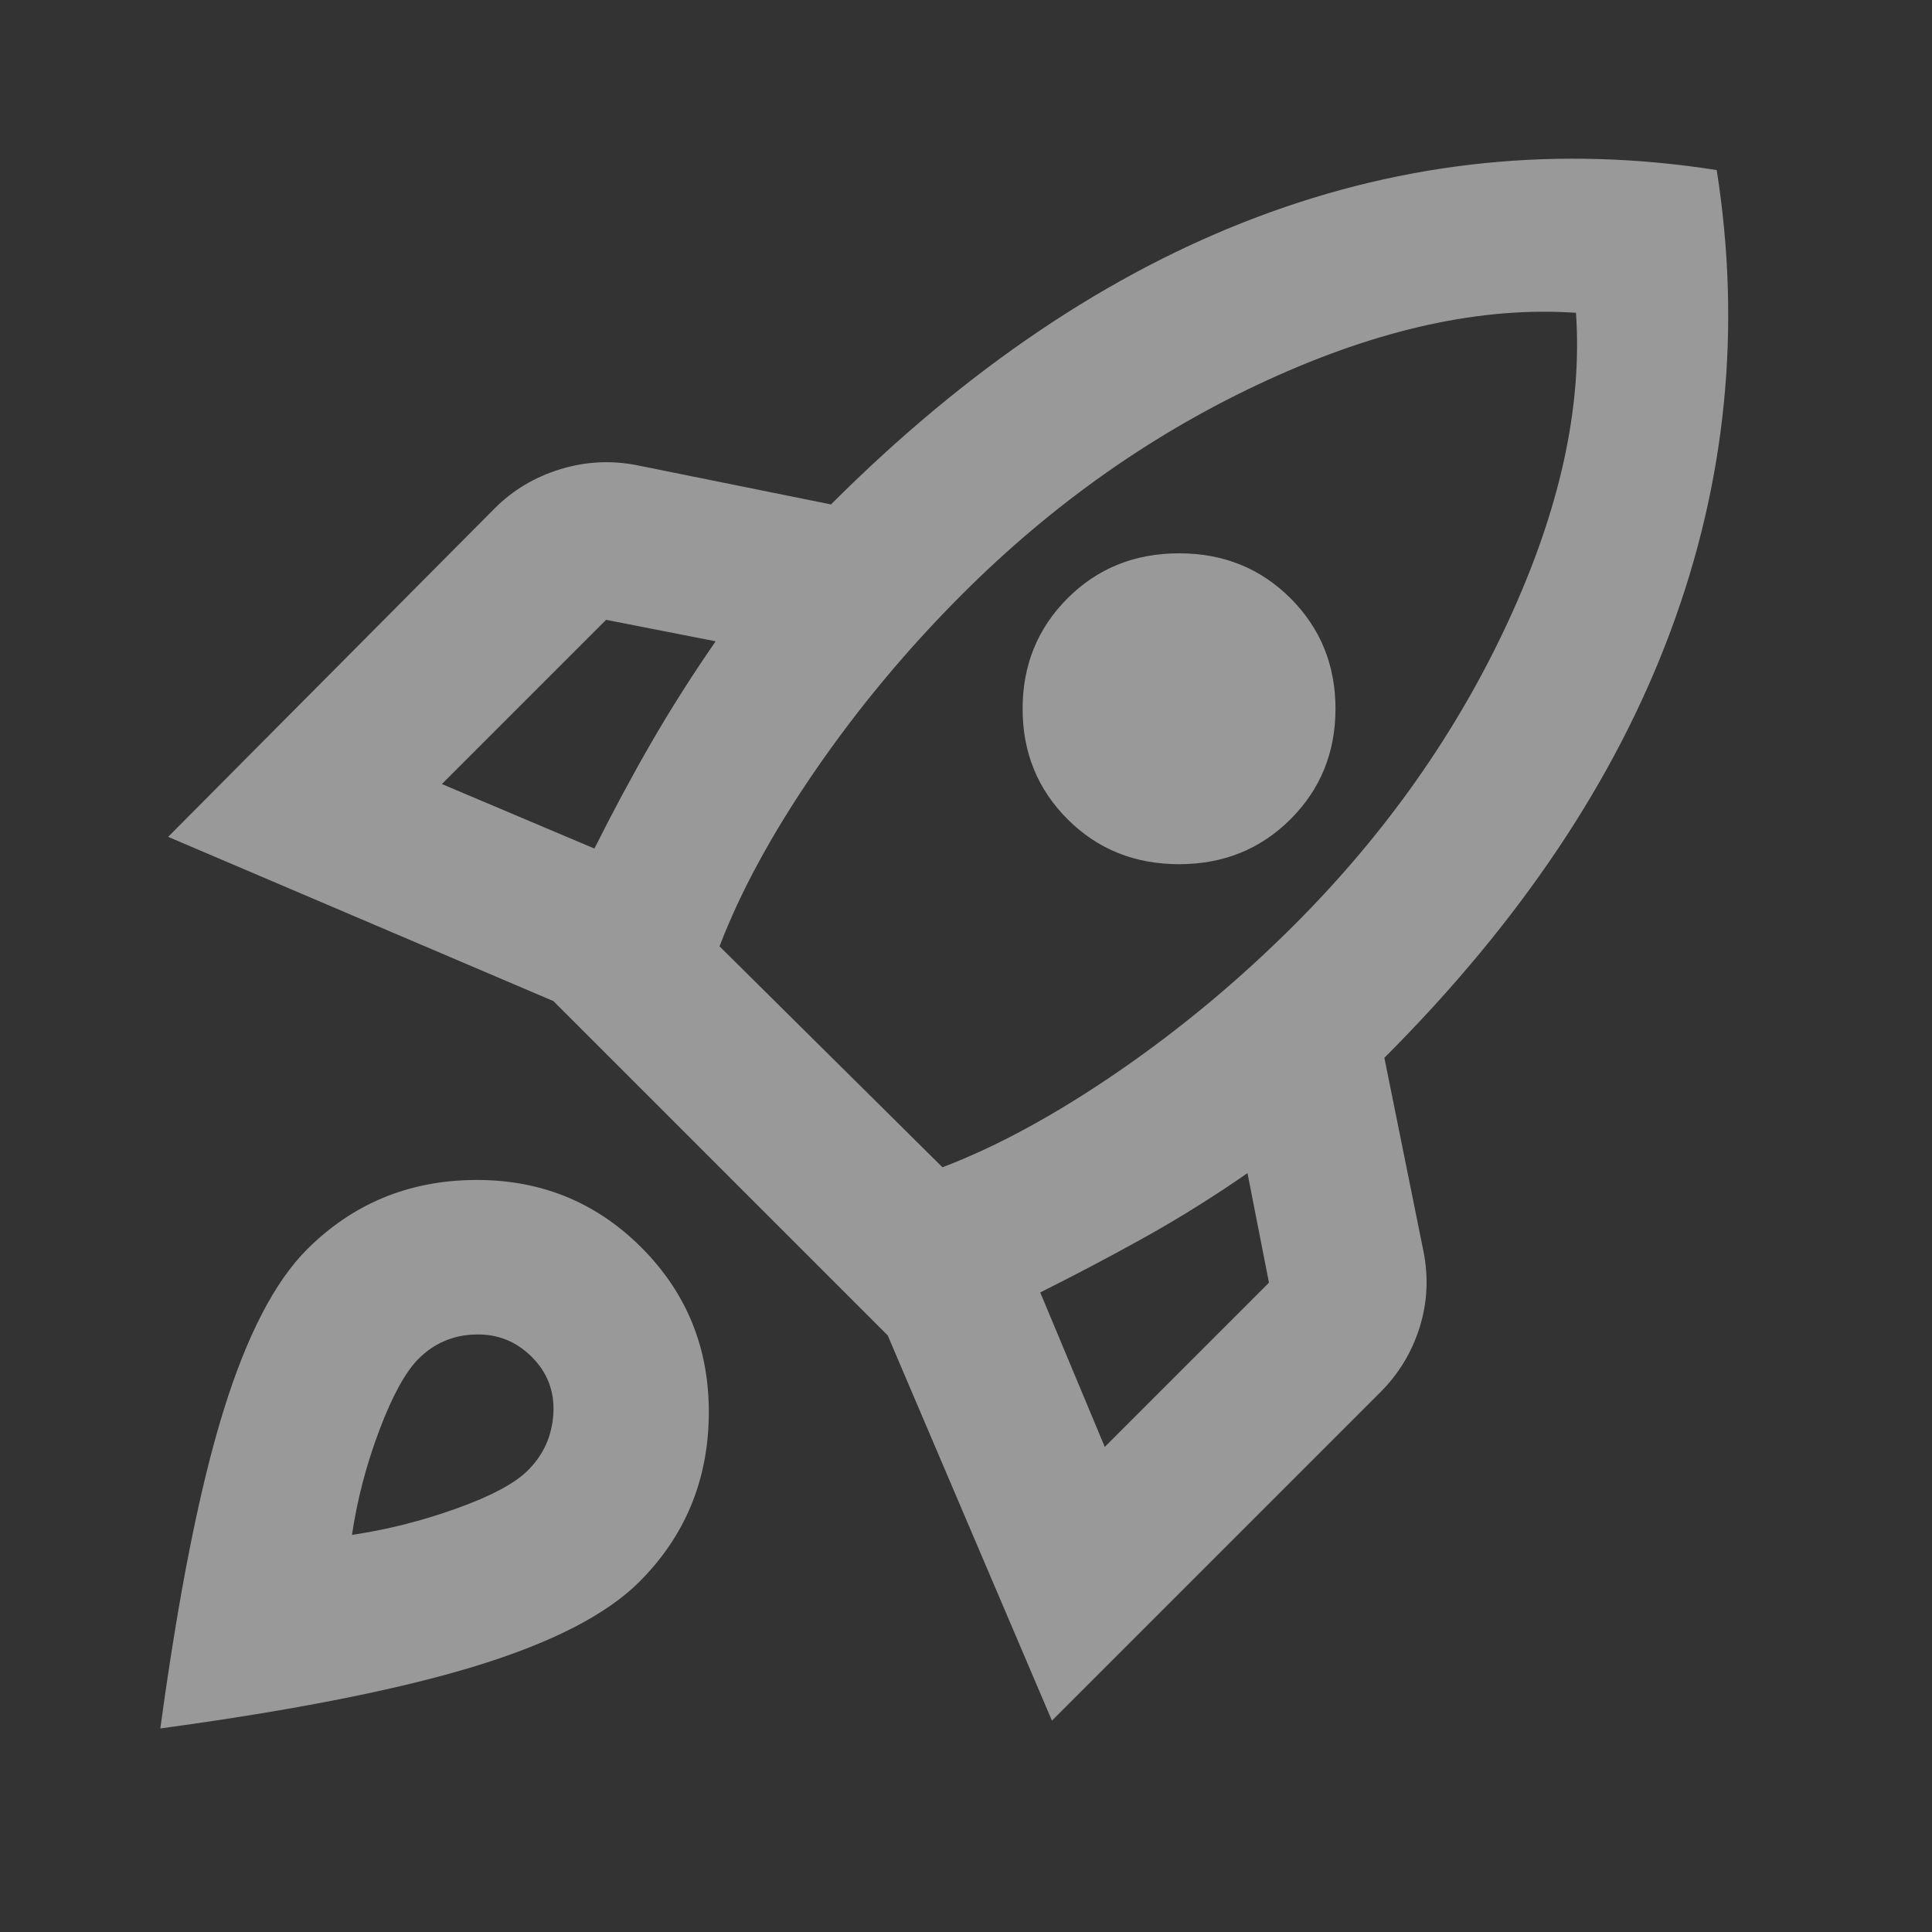 <svg preserveAspectRatio="none" width="100%" height="100%" overflow="visible" style="display: block;" viewBox="0 0 33 33" fill="none" xmlns="http://www.w3.org/2000/svg">
<rect x="0" y="0" width="33" height="33" fill="#333333" stroke="none"/>
<g id="rocket_launch" opacity="0.5">
<mask id="mask0_0_4" style="mask-type:alpha" maskUnits="userSpaceOnUse" x="0" y="0" width="33" height="33">
<rect id="Bounding box" width="32.062" height="32.062" fill="#D9D9D9"/>
</mask>
<g mask="url(#mask0_0_4)">
<path id="rocket_launch_2" d="M7.548 13.392L10.153 14.494C10.465 13.871 10.787 13.27 11.121 12.691C11.456 12.112 11.823 11.533 12.224 10.954L10.353 10.587L7.548 13.392ZM12.29 16.164L16.098 19.938C17.033 19.582 18.035 19.036 19.104 18.302C20.172 17.567 21.174 16.732 22.109 15.797C23.668 14.238 24.887 12.507 25.766 10.604C26.646 8.7 27.03 6.946 26.919 5.343C25.316 5.232 23.557 5.616 21.642 6.496C19.727 7.375 17.99 8.594 16.432 10.153C15.497 11.088 14.662 12.09 13.927 13.158C13.192 14.227 12.647 15.229 12.29 16.164ZM18.235 13.993C17.723 13.481 17.467 12.852 17.467 12.106C17.467 11.361 17.723 10.732 18.235 10.219C18.747 9.707 19.382 9.451 20.139 9.451C20.896 9.451 21.53 9.707 22.043 10.219C22.555 10.732 22.811 11.361 22.811 12.106C22.811 12.852 22.555 13.481 22.043 13.993C21.53 14.505 20.896 14.761 20.139 14.761C19.382 14.761 18.747 14.505 18.235 13.993ZM18.87 24.714L21.675 21.909L21.308 20.038C20.729 20.439 20.15 20.801 19.571 21.124C18.992 21.447 18.391 21.764 17.768 22.076L18.87 24.714ZM29.323 2.905C29.746 5.599 29.485 8.221 28.538 10.771C27.592 13.32 25.961 15.752 23.646 18.068L24.314 21.374C24.403 21.82 24.38 22.254 24.247 22.677C24.113 23.1 23.891 23.467 23.579 23.779L17.968 29.39L15.163 22.81L9.452 17.099L2.872 14.294L8.45 8.683C8.761 8.371 9.134 8.149 9.569 8.015C10.003 7.882 10.442 7.859 10.888 7.948L14.194 8.616C16.51 6.301 18.937 4.664 21.475 3.707C24.013 2.749 26.629 2.482 29.323 2.905ZM5.244 21.341C6.023 20.562 6.975 20.166 8.099 20.155C9.223 20.144 10.175 20.528 10.954 21.307C11.734 22.087 12.118 23.039 12.107 24.163C12.096 25.287 11.7 26.239 10.921 27.018C10.364 27.575 9.435 28.054 8.132 28.455C6.83 28.855 5.032 29.212 2.739 29.523C3.05 27.23 3.407 25.432 3.807 24.13C4.208 22.827 4.687 21.898 5.244 21.341ZM7.147 23.211C6.925 23.434 6.702 23.84 6.479 24.43C6.257 25.02 6.101 25.616 6.012 26.217C6.613 26.128 7.208 25.978 7.798 25.766C8.388 25.555 8.795 25.337 9.017 25.115C9.285 24.848 9.429 24.525 9.452 24.146C9.474 23.768 9.351 23.445 9.084 23.178C8.817 22.91 8.494 22.782 8.116 22.794C7.737 22.805 7.414 22.944 7.147 23.211Z" fill="white"/>
</g>
</g>
</svg>
